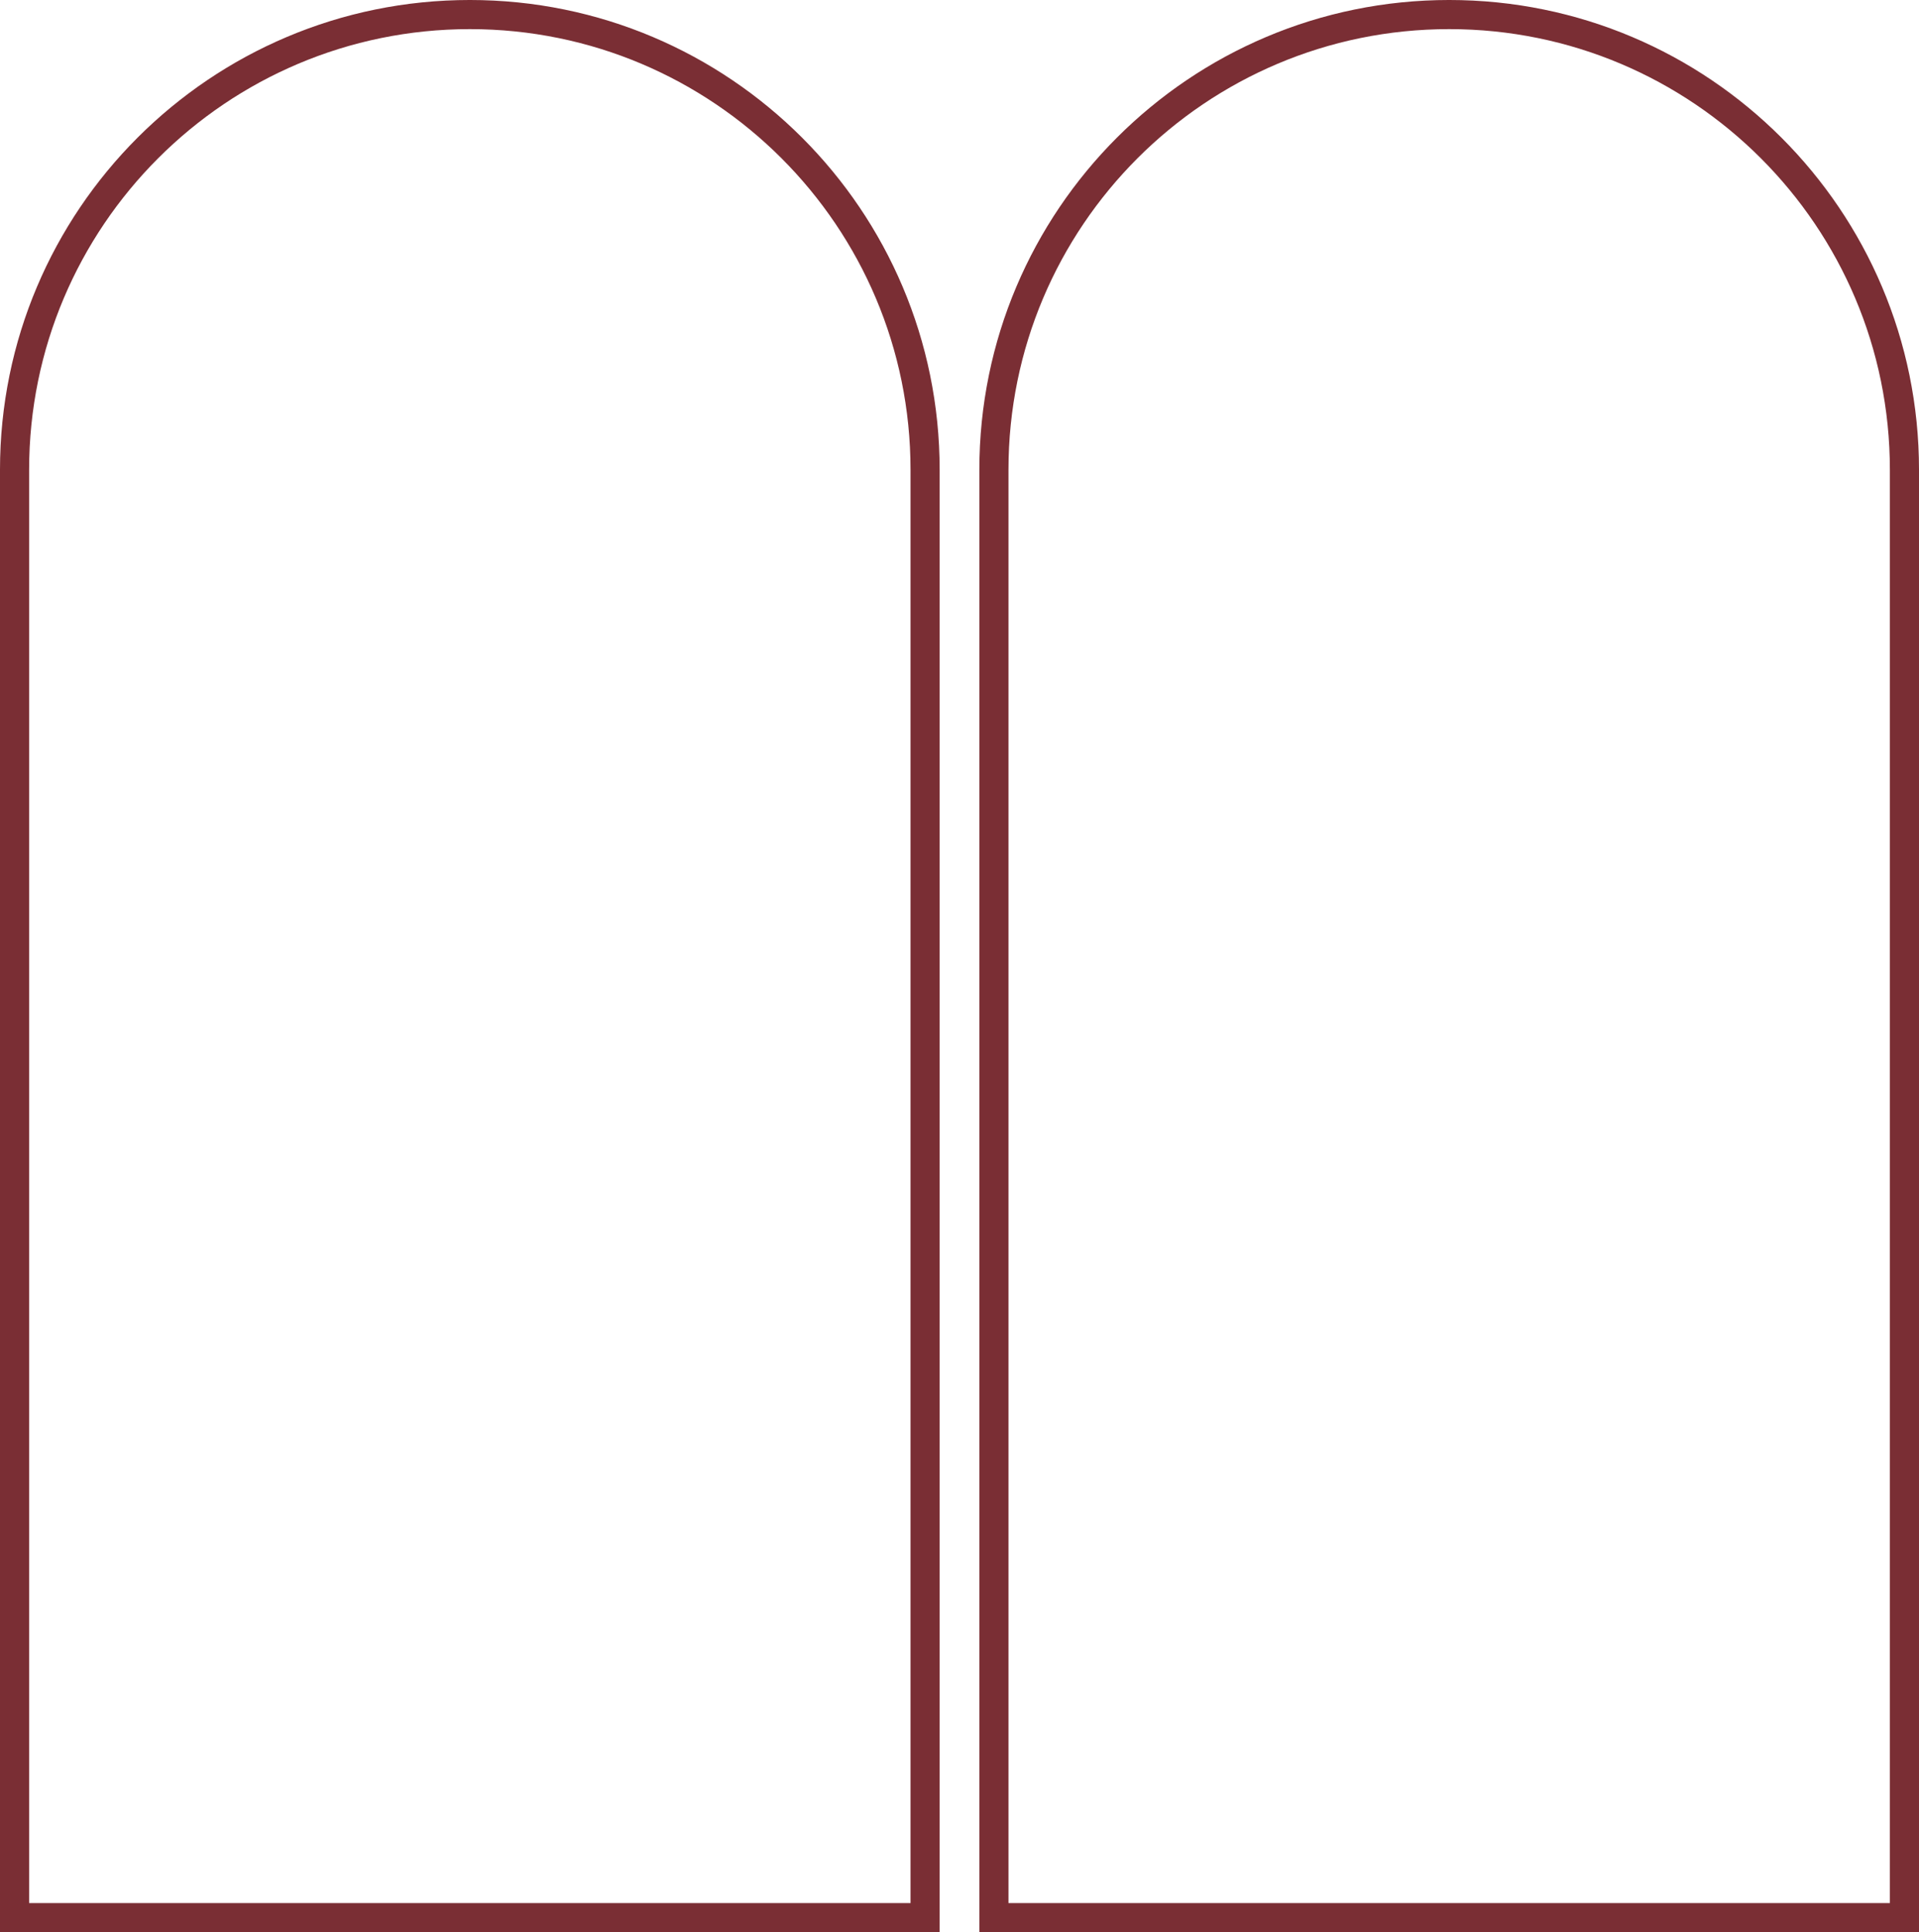 <svg width="145" height="146" viewBox="0 0 145 146" fill="none" xmlns="http://www.w3.org/2000/svg">
<path d="M69.9 35.5L69.9 144.9H1.1L1.1 35.5C1.1 16.502 16.502 1.1 35.5 1.1C54.498 1.1 69.9 16.502 69.9 35.5Z" stroke="#7A2E34" stroke-width="2.201"/>
<path d="M75.1 35.5C75.1 16.502 90.502 1.1 109.5 1.1C128.498 1.1 143.9 16.502 143.9 35.5L143.9 144.9H75.1L75.1 35.5Z" stroke="#7A2E34" stroke-width="2.201"/>
</svg>
